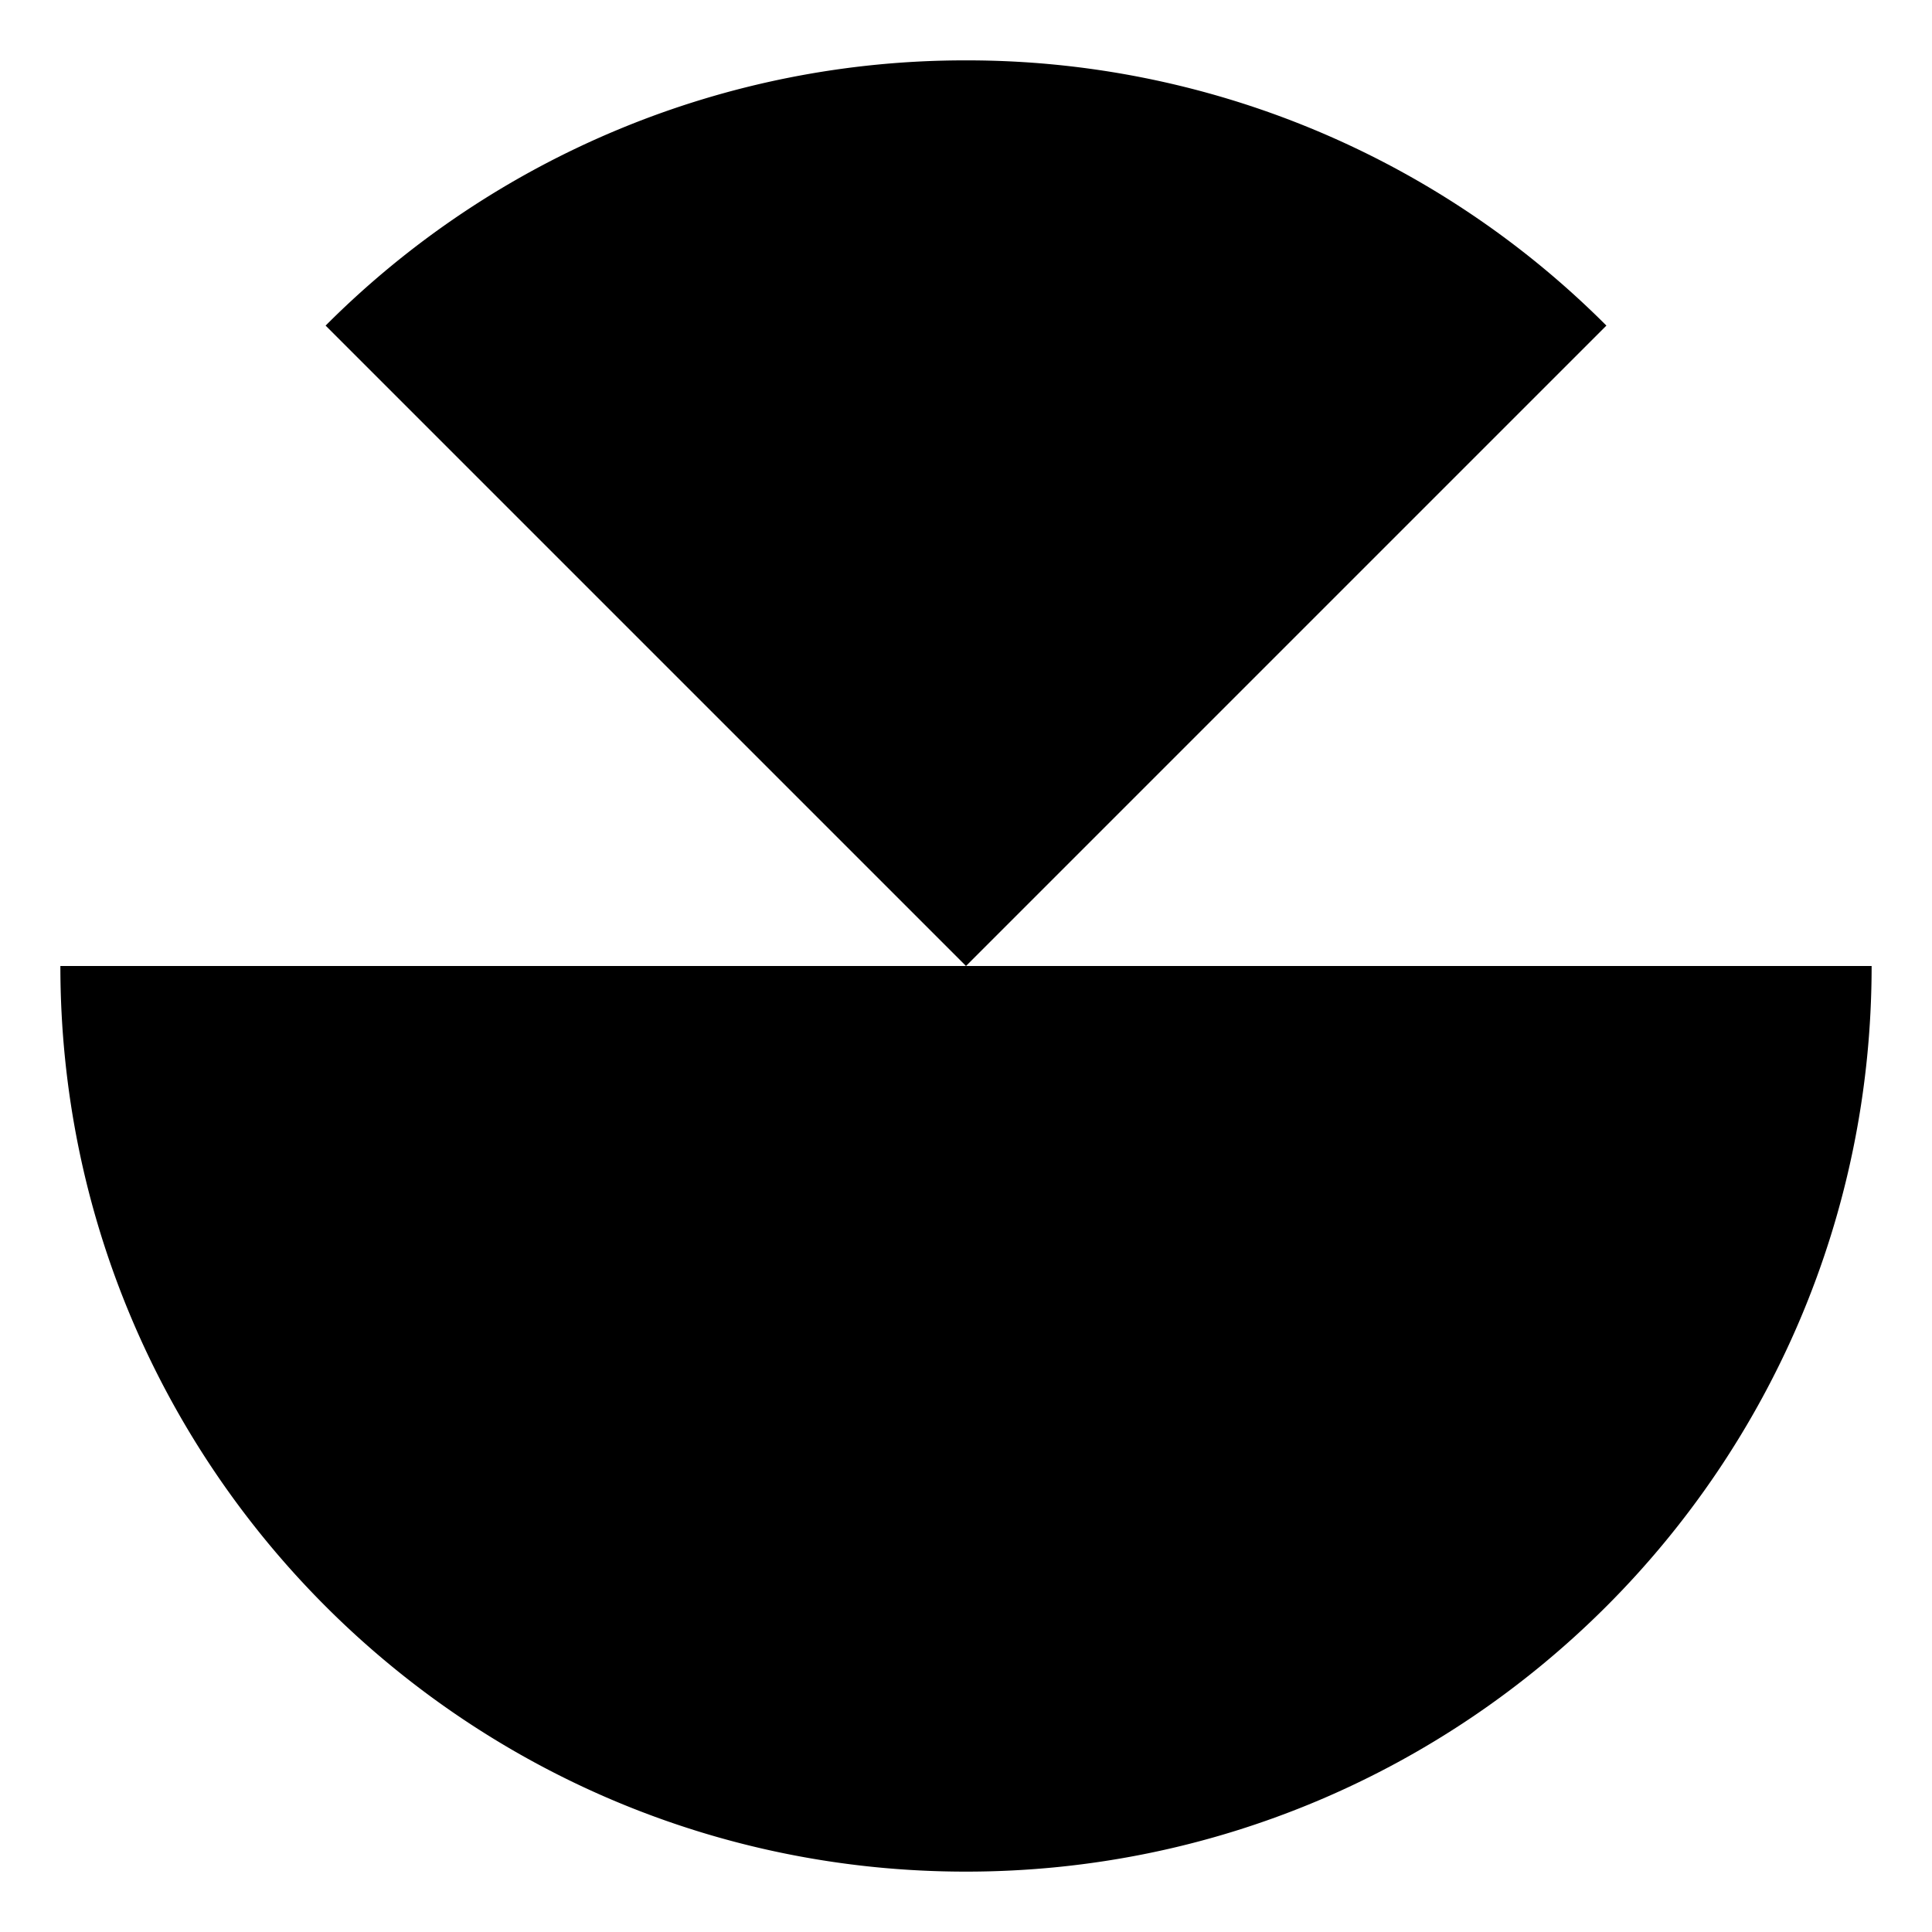 <svg xmlns="http://www.w3.org/2000/svg" width="32" height="32" fill="none"><path fill="#000" d="M16 31c8.284 0 15-6.716 15-15H1c0 8.284 6.716 15 15 15zM26.607 5.393A14.953 14.953 0 0 0 16 1 14.953 14.953 0 0 0 5.393 5.393L16 16 26.607 5.393z"/></svg>